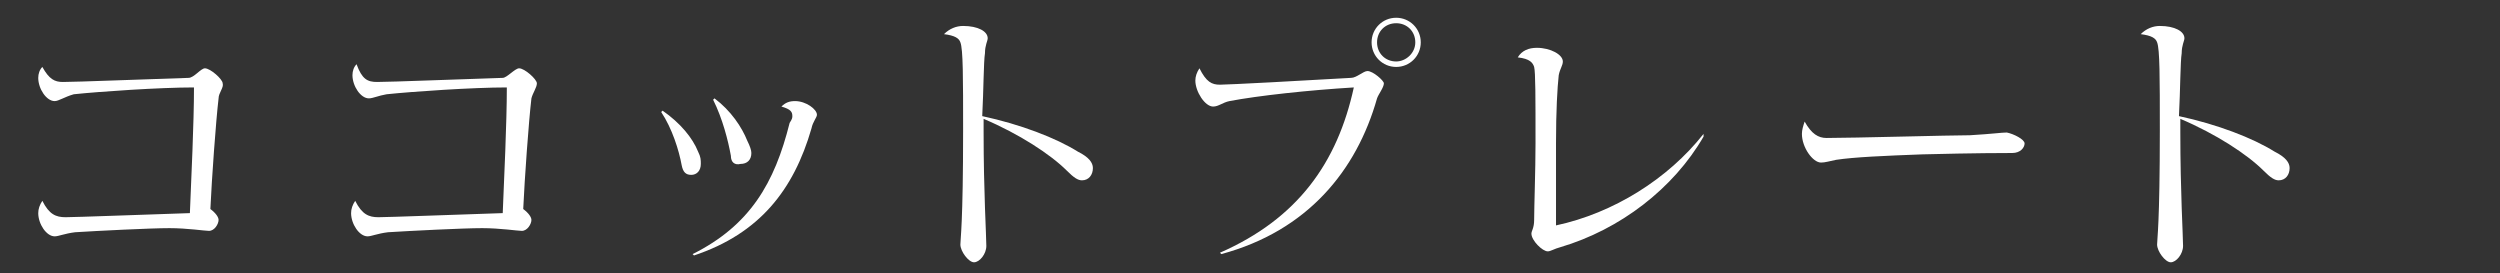 <svg viewBox="0 0 183 20" xmlns="http://www.w3.org/2000/svg"><rect x="0" y="0" width="183" height="20" fill="#333333" stroke="none"/><g fill="#fff"><path d="m16 7.2c-.2 1.7-.5 5.9-.6 8.1.4.3.6.6.6.8 0 .3-.3.8-.7.8-.3 0-1.6-.2-2.9-.2-1.4 0-5.3.2-6.9.3-.8.1-1.2.3-1.5.3-.6 0-1.2-.9-1.2-1.7 0-.3.1-.6.3-.9.5 1 1 1.2 1.7 1.2s6-.2 9.1-.3c.1-2.5.3-6.6.3-9.2-2.5 0-6.9.3-8.8.5-.7.2-1.1.5-1.4.5-.6 0-1.2-.9-1.2-1.7 0-.3.1-.6.3-.8.5.9.9 1.1 1.5 1.1 1 0 6-.2 9.2-.3.4 0 .9-.7 1.2-.7.4 0 1.3.8 1.3 1.1.1.3-.3.7-.3 1.1z"/><path d="m38.9 7.2c-.2 1.7-.5 5.9-.6 8.1.4.3.6.6.6.8 0 .3-.3.8-.7.8-.3 0-1.6-.2-2.9-.2-1.4 0-5.3.2-6.9.3-.8.1-1.2.3-1.5.3-.6 0-1.2-.9-1.2-1.7 0-.3.1-.6.3-.9.5 1 1 1.2 1.7 1.2s6-.2 9.1-.3c.1-2.5.3-6.6.3-9.2-2.5 0-6.9.3-8.8.5-.6.1-1 .3-1.3.3-.6 0-1.2-.9-1.2-1.7 0-.3.1-.6.3-.8.4 1.1.8 1.3 1.5 1.3 1 0 6-.2 9.2-.3.3 0 .9-.7 1.2-.7.4 0 1.3.8 1.3 1.1s-.3.7-.4 1.1z"/><path d="m50.6 12.8c-.4 0-.6-.2-.7-.7-.2-1.1-.7-2.7-1.5-3.9l.1-.1c1.3.9 2.2 2 2.6 3 .2.4.2.6.2.9 0 .5-.3.8-.7.8zm9.2-4.4c0 .2-.3.5-.4 1-1.3 4.5-3.8 7.7-8.6 9.3l-.1-.1c4.2-2.1 6-5.2 7.1-9.6.2-.3.2-.4.2-.5 0-.3-.1-.5-.8-.7.3-.3.6-.4 1-.4.8 0 1.6.6 1.6 1zm-6.3 3c-.2-1.1-.6-2.7-1.3-4.1l.1-.1c1.2.9 2 2.1 2.4 3.1.2.4.3.7.3.9 0 .5-.3.8-.8.8-.4.1-.7-.1-.7-.6z"/><path d="m80 12.3c0 .5-.3.9-.8.9-.3 0-.6-.2-1.1-.7-1.2-1.2-3.5-2.7-6.1-3.8v1c0 4.3.2 7.6.2 8.3 0 .6-.5 1.2-.9 1.2s-1-.8-1-1.3c0-.4.2-1.5.2-8.4 0-3.8 0-5.9-.2-6.4-.1-.3-.4-.5-1.2-.6.4-.4.9-.6 1.4-.6 1.1 0 1.8.4 1.8.9 0 .2-.2.5-.2 1.1-.1.6-.1 2.7-.2 4.6 2.8.6 5.4 1.6 7 2.6.8.4 1.1.8 1.1 1.2z"/><path d="m101.3 6.1c0 .3-.4.8-.5 1.1-1.5 5.3-5.1 9.7-11.4 11.4l-.1-.1c5.7-2.5 8.6-6.6 9.8-12.1-3.3.2-7 .6-9.1 1-.5.1-.8.4-1.2.4-.6 0-1.3-1.1-1.3-1.9 0-.3.1-.6.3-.9.5 1 .9 1.2 1.5 1.2s6.2-.3 9.6-.5c.4 0 .9-.5 1.2-.5.4 0 1.2.7 1.2.9zm2.7-3c0 1-.8 1.8-1.8 1.8s-1.8-.8-1.8-1.8.8-1.8 1.8-1.8 1.8.8 1.8 1.8zm-.4 0c0-.8-.6-1.4-1.4-1.4s-1.4.6-1.4 1.4.6 1.4 1.4 1.4c.7 0 1.4-.6 1.4-1.4z"/><path d="m124.7 10c-2.2 3.8-6.1 6.8-10.5 8.1-.4.1-.7.3-.9.3-.4 0-1.2-.8-1.2-1.3 0-.2.2-.4.2-1 0-.9.1-3.7.1-5.6 0-3.4 0-5.2-.1-5.6-.1-.3-.3-.6-1.2-.7.3-.5.8-.7 1.4-.7 1 0 1.9.5 1.9 1 0 .3-.2.5-.3 1-.1.9-.2 2.6-.2 5v6c4.2-.9 8.2-3.4 10.8-6.7z"/><path d="m148.2 10.5c0 .3-.3.7-.9.7-.5 0-2.7 0-6.6.1-2.7.1-5 .2-6.3.4-.5.1-.8.2-1.1.2-.6 0-1.4-1.1-1.4-2.1 0-.3.1-.6.2-.9.5.9 1 1.2 1.6 1.2 1.9 0 9.1-.2 10.5-.2 1.7-.1 2.3-.2 2.7-.2.5.1 1.3.5 1.3.8z"/><path d="m167.6 12.3c0 .5-.3.9-.8.9-.3 0-.6-.2-1.1-.7-1.2-1.2-3.5-2.7-6.1-3.8v1c0 4.3.2 7.6.2 8.3 0 .6-.5 1.2-.9 1.2s-1-.8-1-1.3c0-.4.2-1.5.2-8.4 0-3.8 0-5.9-.2-6.4-.1-.3-.4-.5-1.2-.6.4-.4.9-.6 1.4-.6 1.1 0 1.8.4 1.8.9 0 .2-.2.5-.2 1.1-.1.6-.1 2.7-.2 4.6 2.8.6 5.4 1.6 7 2.6.8.4 1.1.8 1.1 1.2z"/></g></svg>